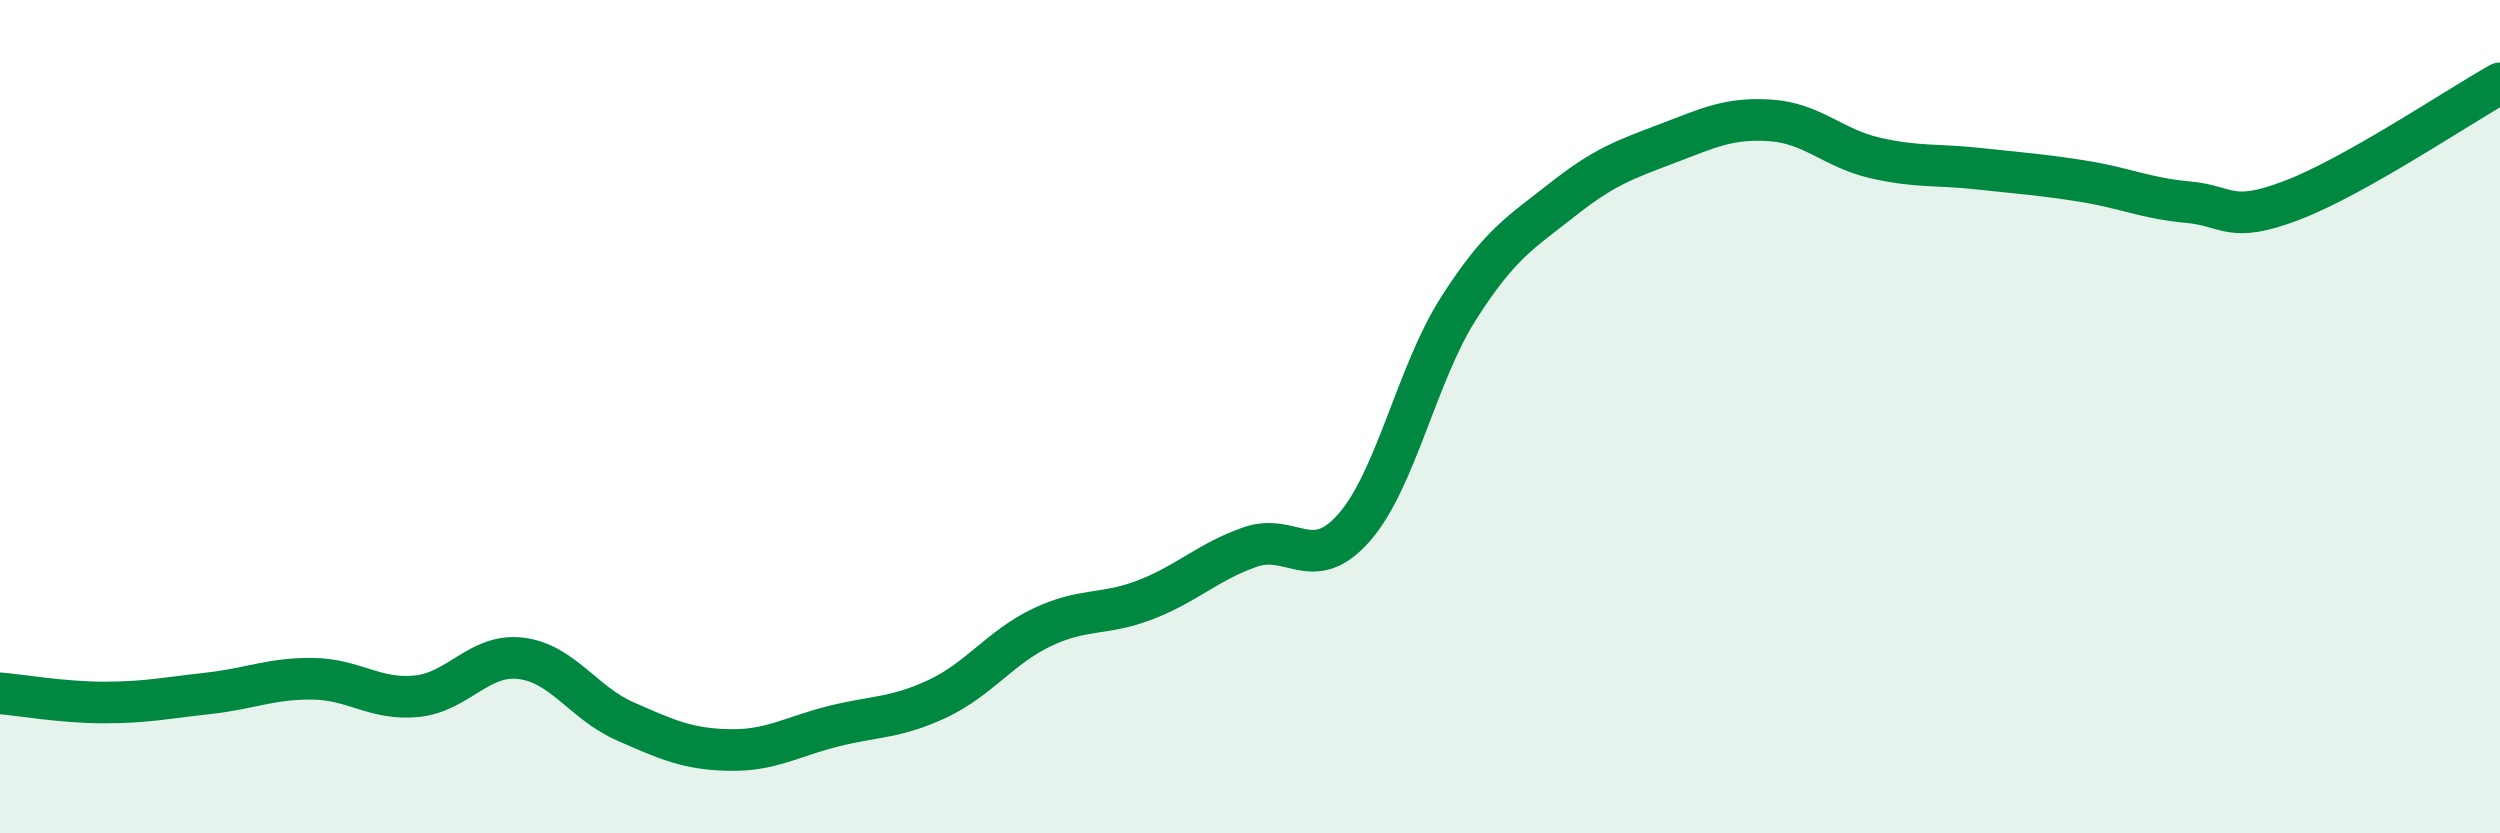
    <svg width="60" height="20" viewBox="0 0 60 20" xmlns="http://www.w3.org/2000/svg">
      <path
        d="M 0,16.64 C 0.5,16.68 1.5,16.86 2.5,16.86 C 3.5,16.86 4,16.75 5,16.64 C 6,16.53 6.5,16.28 7.5,16.29 C 8.5,16.3 9,16.81 10,16.71 C 11,16.61 11.5,15.68 12.5,15.8 C 13.5,15.92 14,16.87 15,17.31 C 16,17.75 16.5,17.98 17.5,18 C 18.5,18.02 19,17.68 20,17.43 C 21,17.18 21.5,17.24 22.5,16.77 C 23.5,16.3 24,15.54 25,15.06 C 26,14.58 26.5,14.78 27.5,14.39 C 28.5,14 29,13.48 30,13.13 C 31,12.78 31.5,13.8 32.5,12.66 C 33.5,11.52 34,8.98 35,7.41 C 36,5.84 36.5,5.58 37.5,4.79 C 38.5,4 39,3.83 40,3.45 C 41,3.07 41.5,2.82 42.5,2.89 C 43.5,2.96 44,3.56 45,3.79 C 46,4.02 46.5,3.94 47.5,4.05 C 48.5,4.16 49,4.19 50,4.35 C 51,4.51 51.5,4.76 52.5,4.85 C 53.5,4.94 53.5,5.38 55,4.81 C 56.5,4.24 59,2.56 60,2L60 20L0 20Z"
        fill="#008740"
        opacity="0.1"
        stroke-linecap="round"
        stroke-linejoin="round"
      />
      <path
        d="M 0,16.64 C 0.5,16.68 1.5,16.86 2.5,16.86 C 3.5,16.86 4,16.75 5,16.64 C 6,16.53 6.5,16.28 7.5,16.29 C 8.5,16.3 9,16.81 10,16.71 C 11,16.61 11.5,15.68 12.5,15.8 C 13.5,15.92 14,16.87 15,17.31 C 16,17.75 16.5,17.98 17.5,18 C 18.5,18.02 19,17.68 20,17.43 C 21,17.18 21.5,17.24 22.5,16.77 C 23.5,16.3 24,15.54 25,15.06 C 26,14.58 26.5,14.78 27.5,14.39 C 28.5,14 29,13.48 30,13.13 C 31,12.78 31.5,13.8 32.5,12.66 C 33.5,11.52 34,8.98 35,7.41 C 36,5.84 36.5,5.58 37.5,4.79 C 38.5,4 39,3.83 40,3.45 C 41,3.07 41.5,2.82 42.5,2.89 C 43.5,2.96 44,3.56 45,3.79 C 46,4.02 46.5,3.94 47.5,4.05 C 48.5,4.16 49,4.19 50,4.35 C 51,4.51 51.5,4.76 52.5,4.85 C 53.5,4.94 53.5,5.38 55,4.81 C 56.5,4.24 59,2.56 60,2"
        stroke="#008740"
        stroke-width="1"
        fill="none"
        stroke-linecap="round"
        stroke-linejoin="round"
      />
    </svg>
  